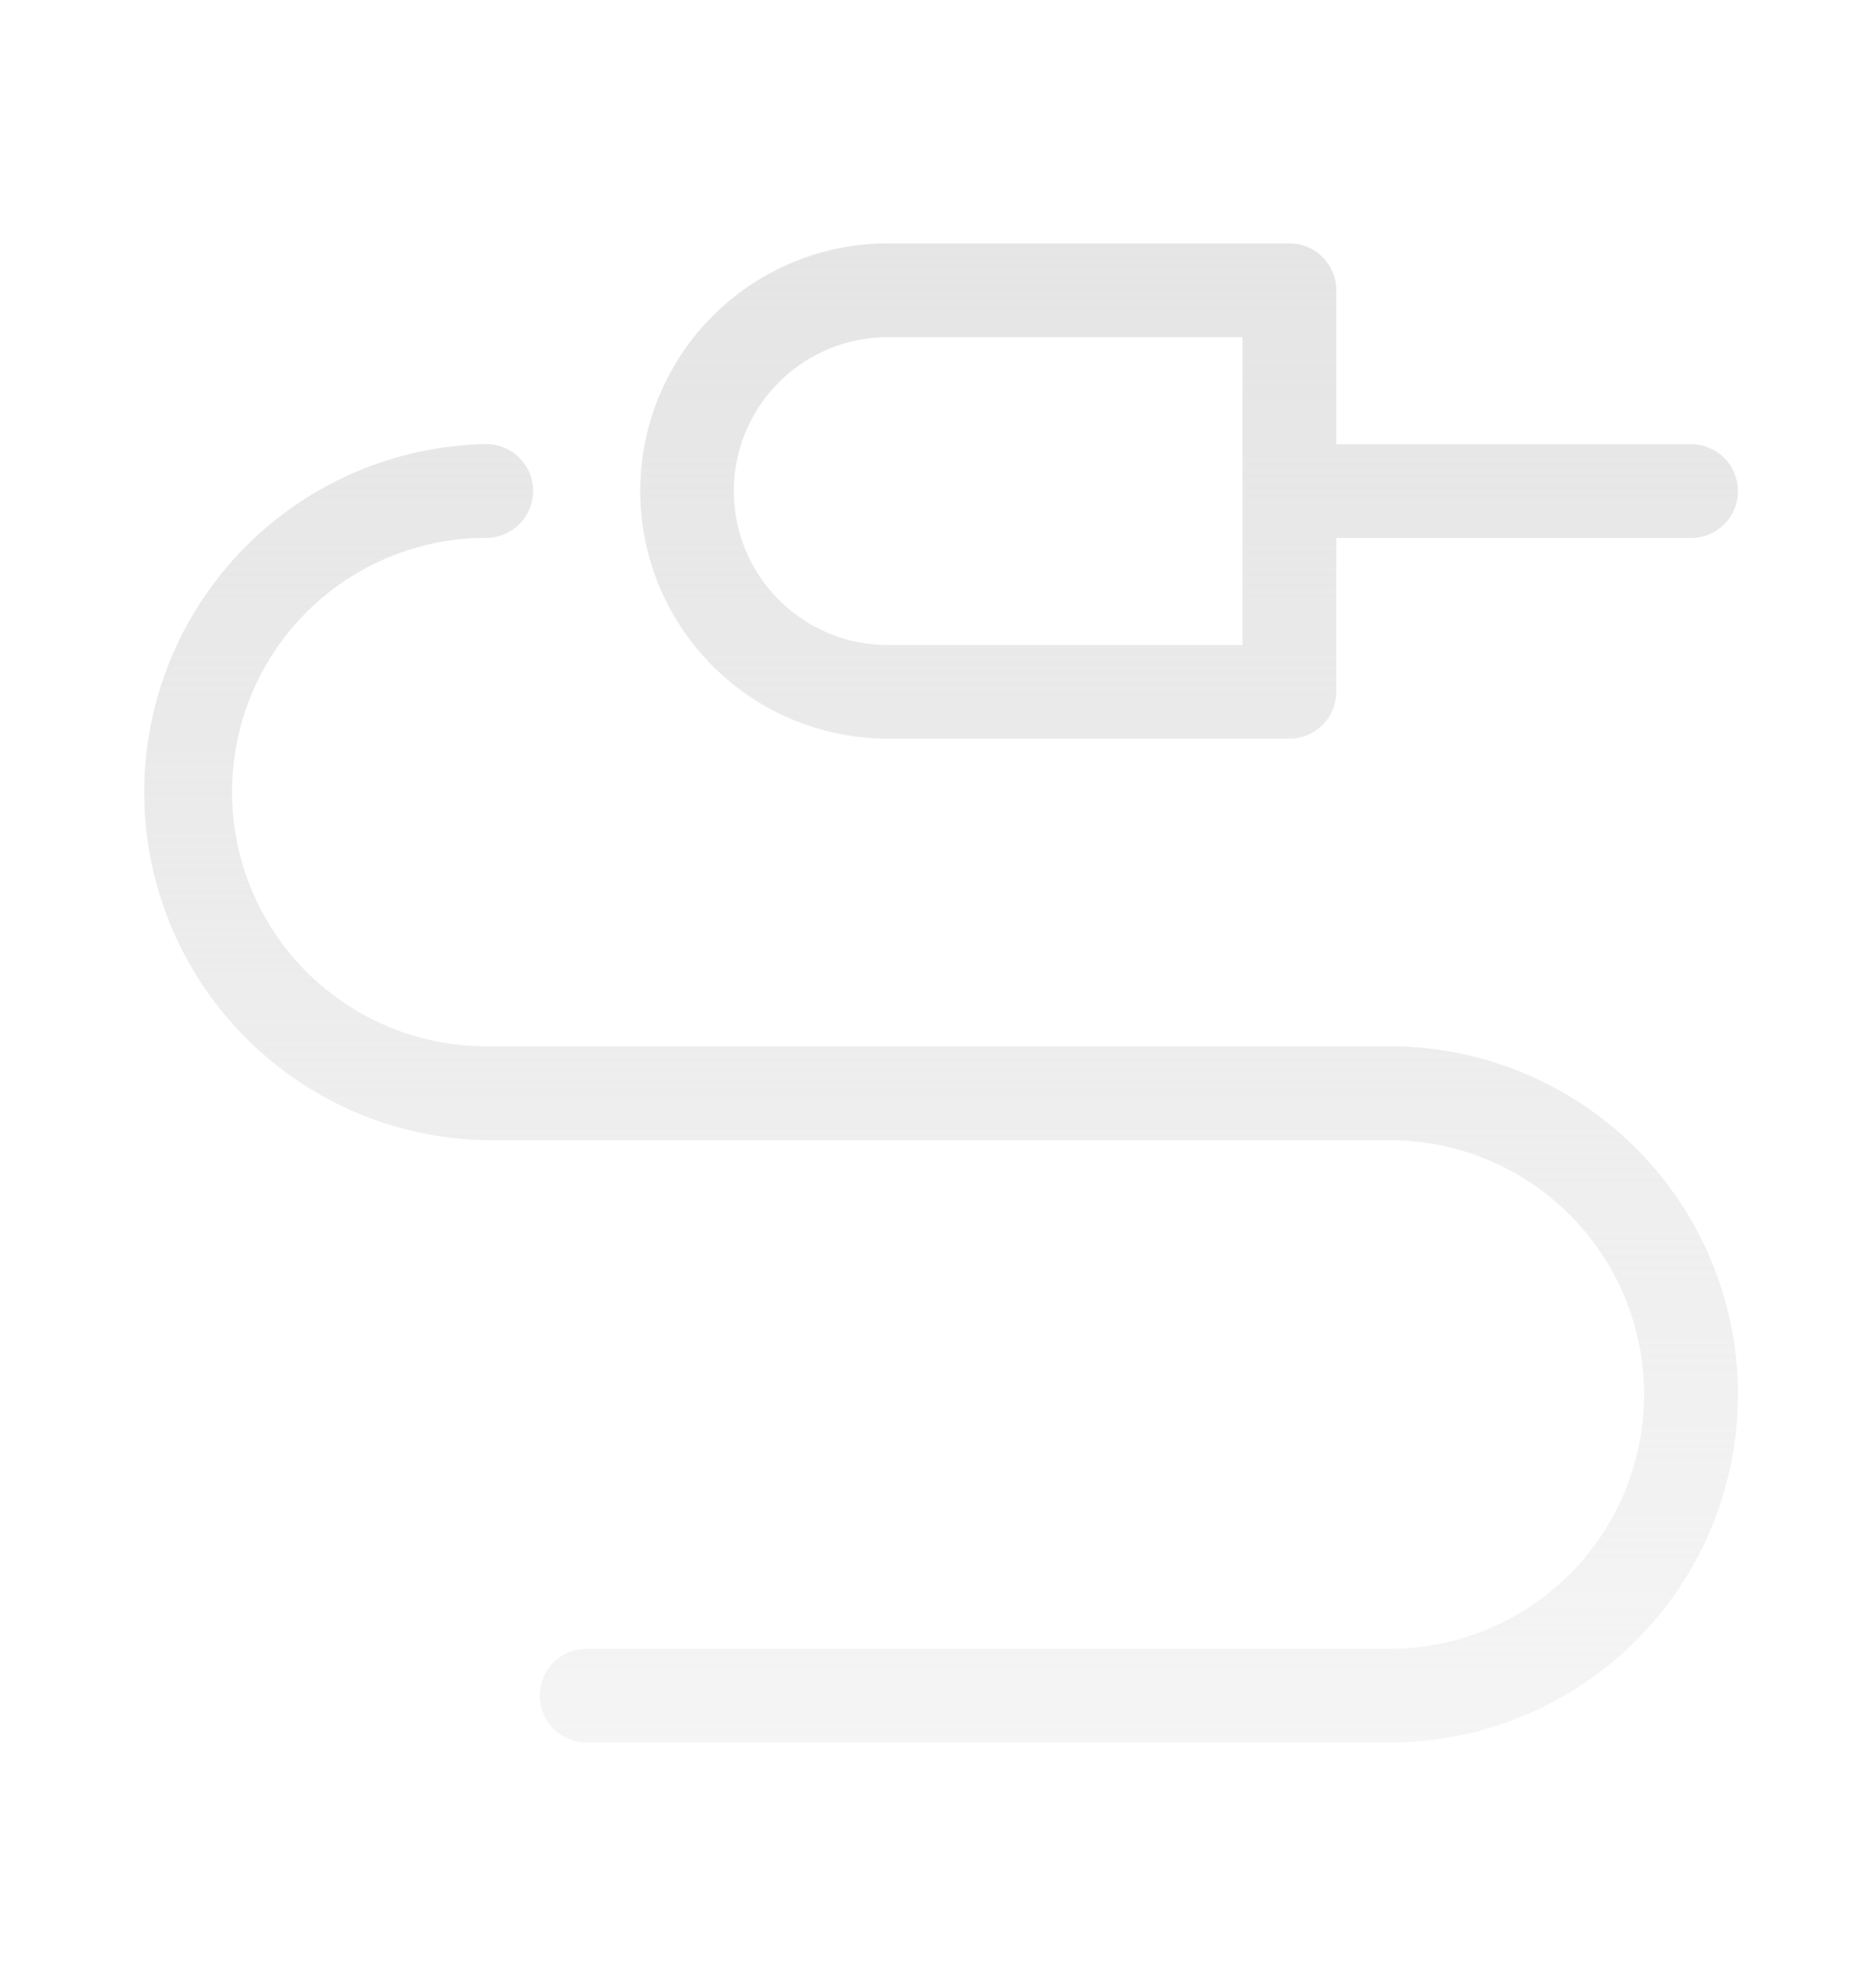 <svg xmlns="http://www.w3.org/2000/svg" width="17" height="18" fill="none"><path fill="url(#a)" fill-rule="evenodd" d="M8.045 3.056a1.395 1.395 0 1 0 0 2.79h3.214v-2.79zm-1.587-.192c.42-.421.992-.658 1.587-.658h3.64c.234 0 .424.19.424.425v1.395h3.215a.425.425 0 0 1 0 .85h-3.215V6.27c0 .235-.19.425-.425.425H8.045a2.245 2.245 0 0 1-1.587-3.831M2.776 5.55a2.3 2.3 0 0 1 1.63-.675.425.425 0 0 0 0-.85 3.155 3.155 0 0 0 0 6.309h8.188a2.304 2.304 0 1 1 0 4.609H5.316a.425.425 0 1 0 0 .85h7.278a3.155 3.155 0 0 0 0-6.31H4.406a2.305 2.305 0 0 1-1.63-3.933" clip-rule="evenodd"/><defs><linearGradient id="a" x1="8.5" x2="8.5" y1="2.131" y2="15.869" gradientUnits="userSpaceOnUse"><stop stop-color="#E5E5E5"/><stop offset="1" stop-color="#E5E5E5" stop-opacity=".4"/></linearGradient></defs></svg>